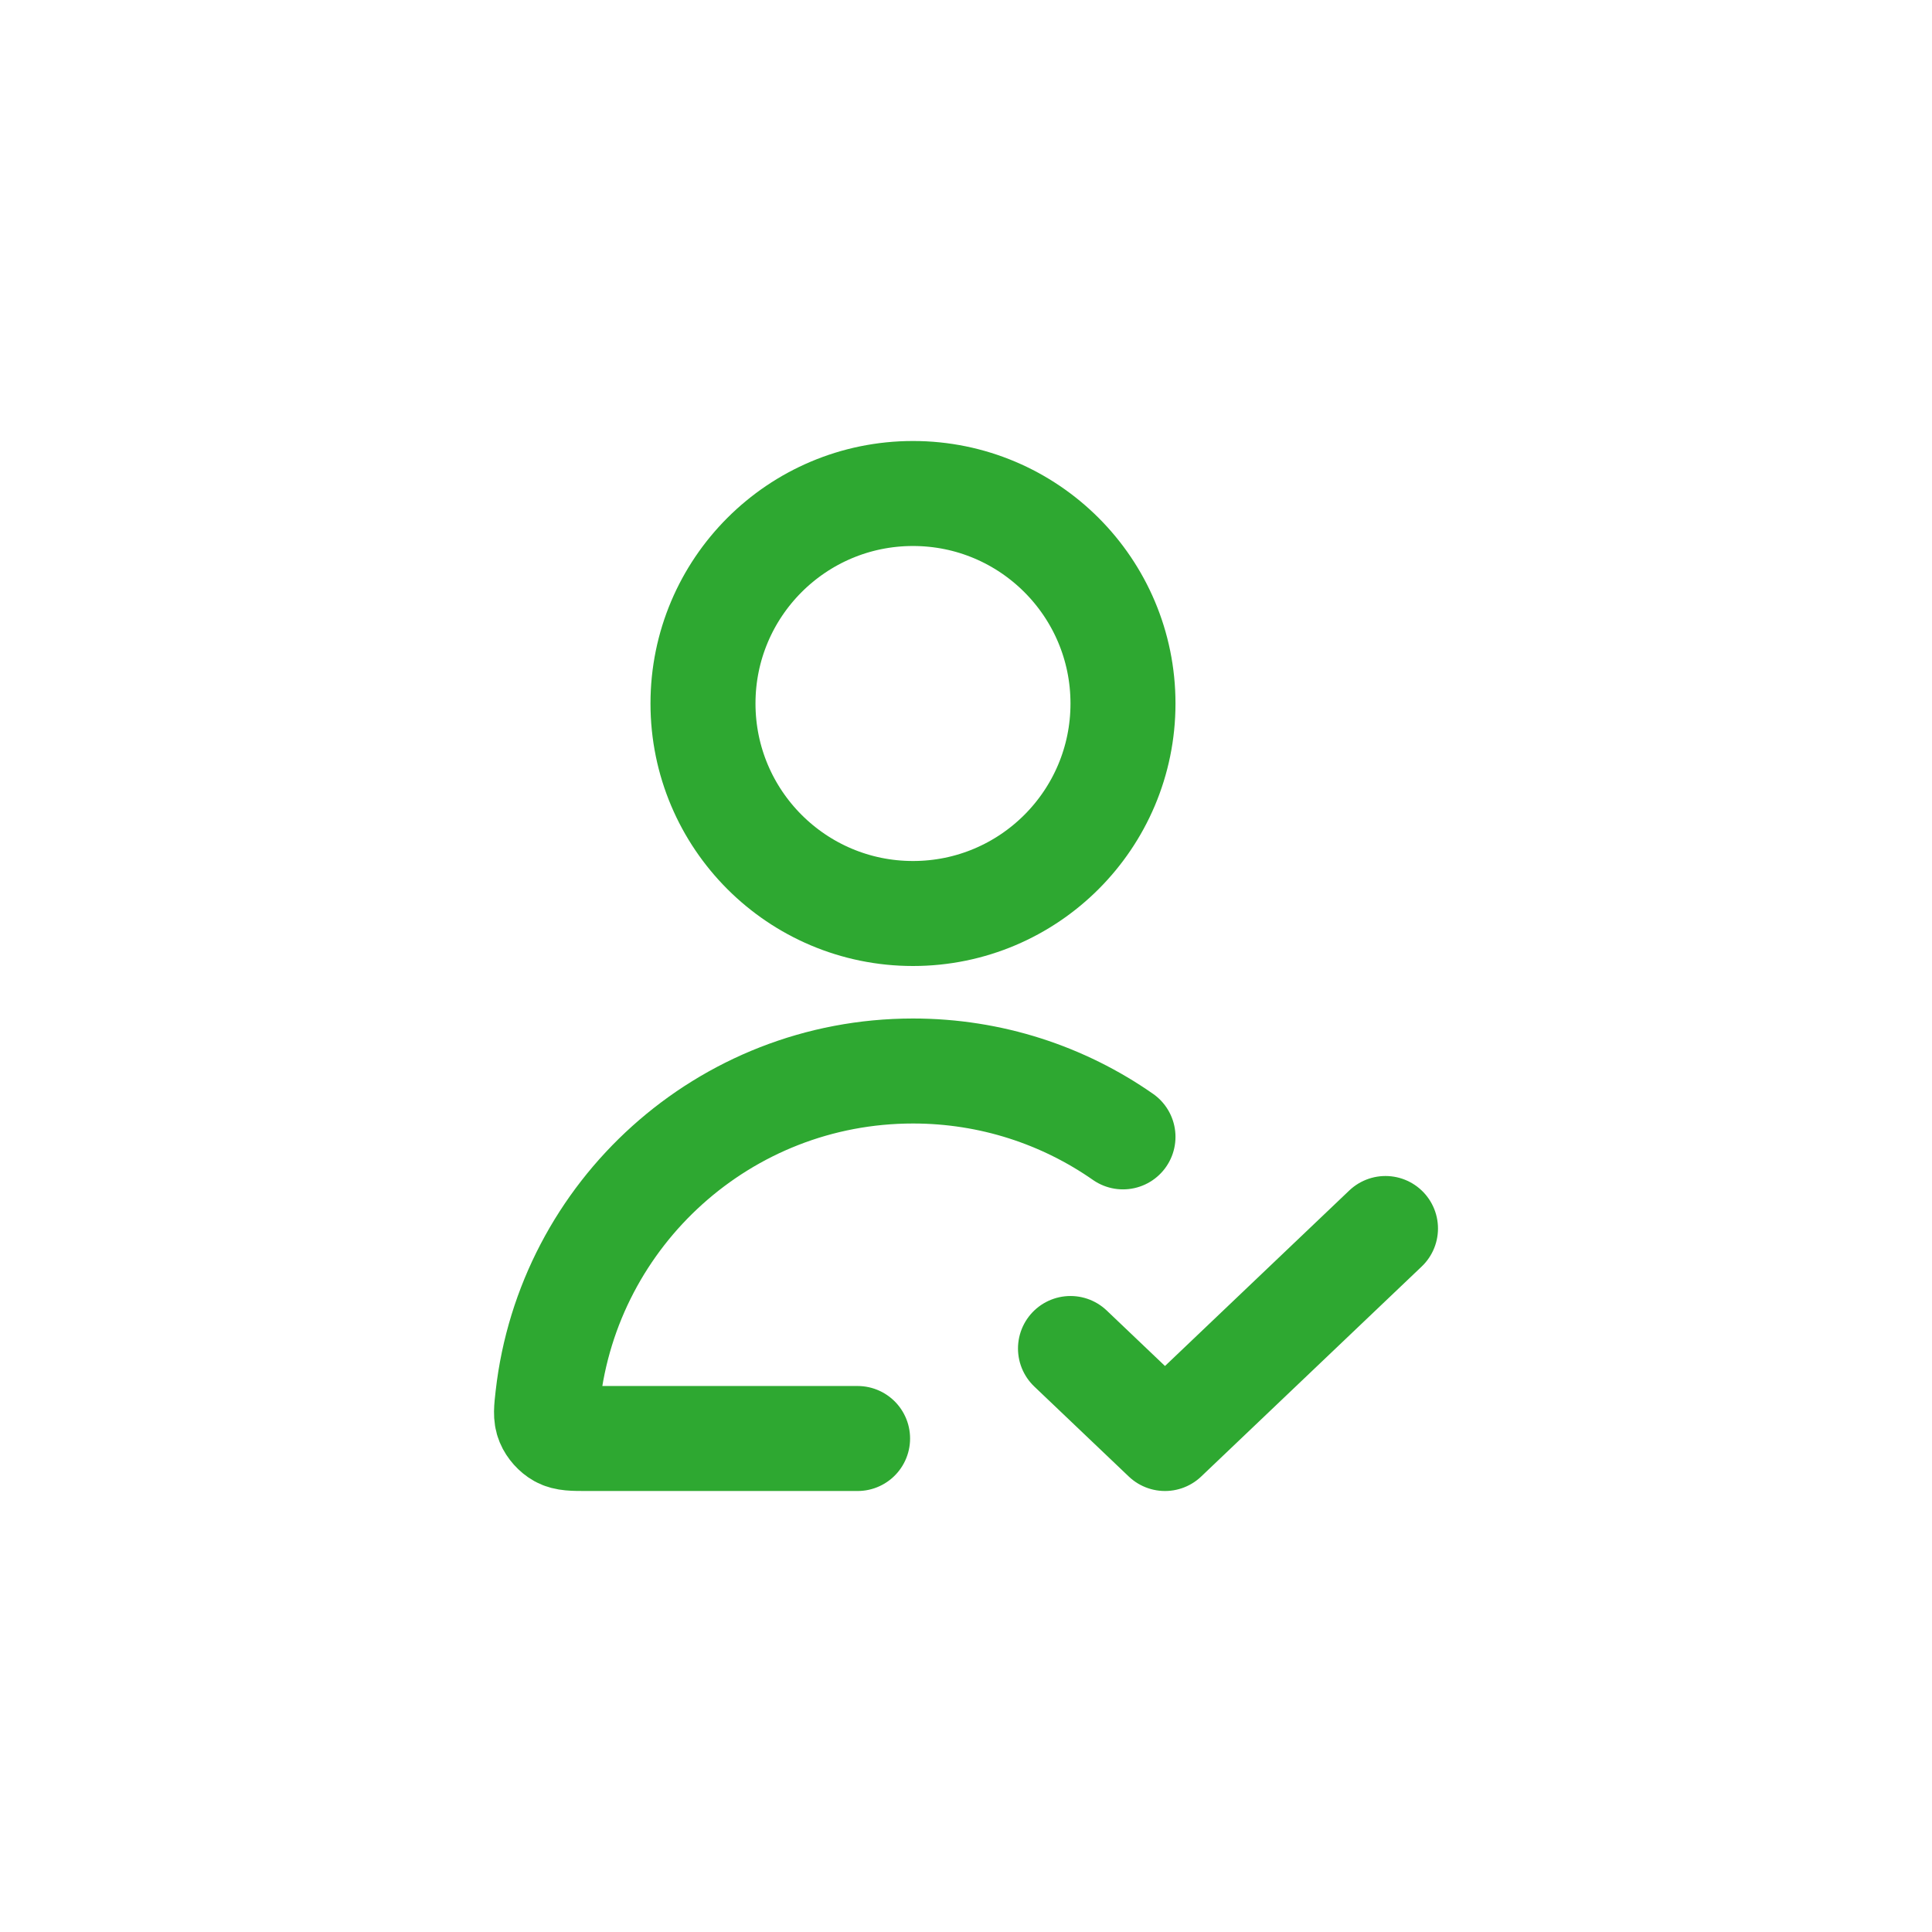 <?xml version="1.0" encoding="UTF-8"?>
<svg xmlns="http://www.w3.org/2000/svg" width="230" height="230" viewBox="0 0 230 230" fill="none">
  <path d="M133.689 135.342C126.602 130.399 117.984 127.5 108.689 127.5C86.214 127.5 67.698 144.446 65.22 166.258C65.045 167.802 64.957 168.574 65.266 169.319C65.518 169.929 66.064 170.54 66.641 170.86C67.347 171.25 68.211 171.25 69.939 171.25H102.093M127.439 160.536L138.689 171.25L164.939 146.25M133.689 83.75C133.689 97.557 122.496 108.75 108.689 108.75C94.882 108.75 83.689 97.557 83.689 83.75C83.689 69.943 94.882 58.75 108.689 58.75C122.496 58.75 133.689 69.943 133.689 83.75Z" stroke="#2EA831" stroke-width="12.5" stroke-linecap="round" stroke-linejoin="round"></path>
</svg>
